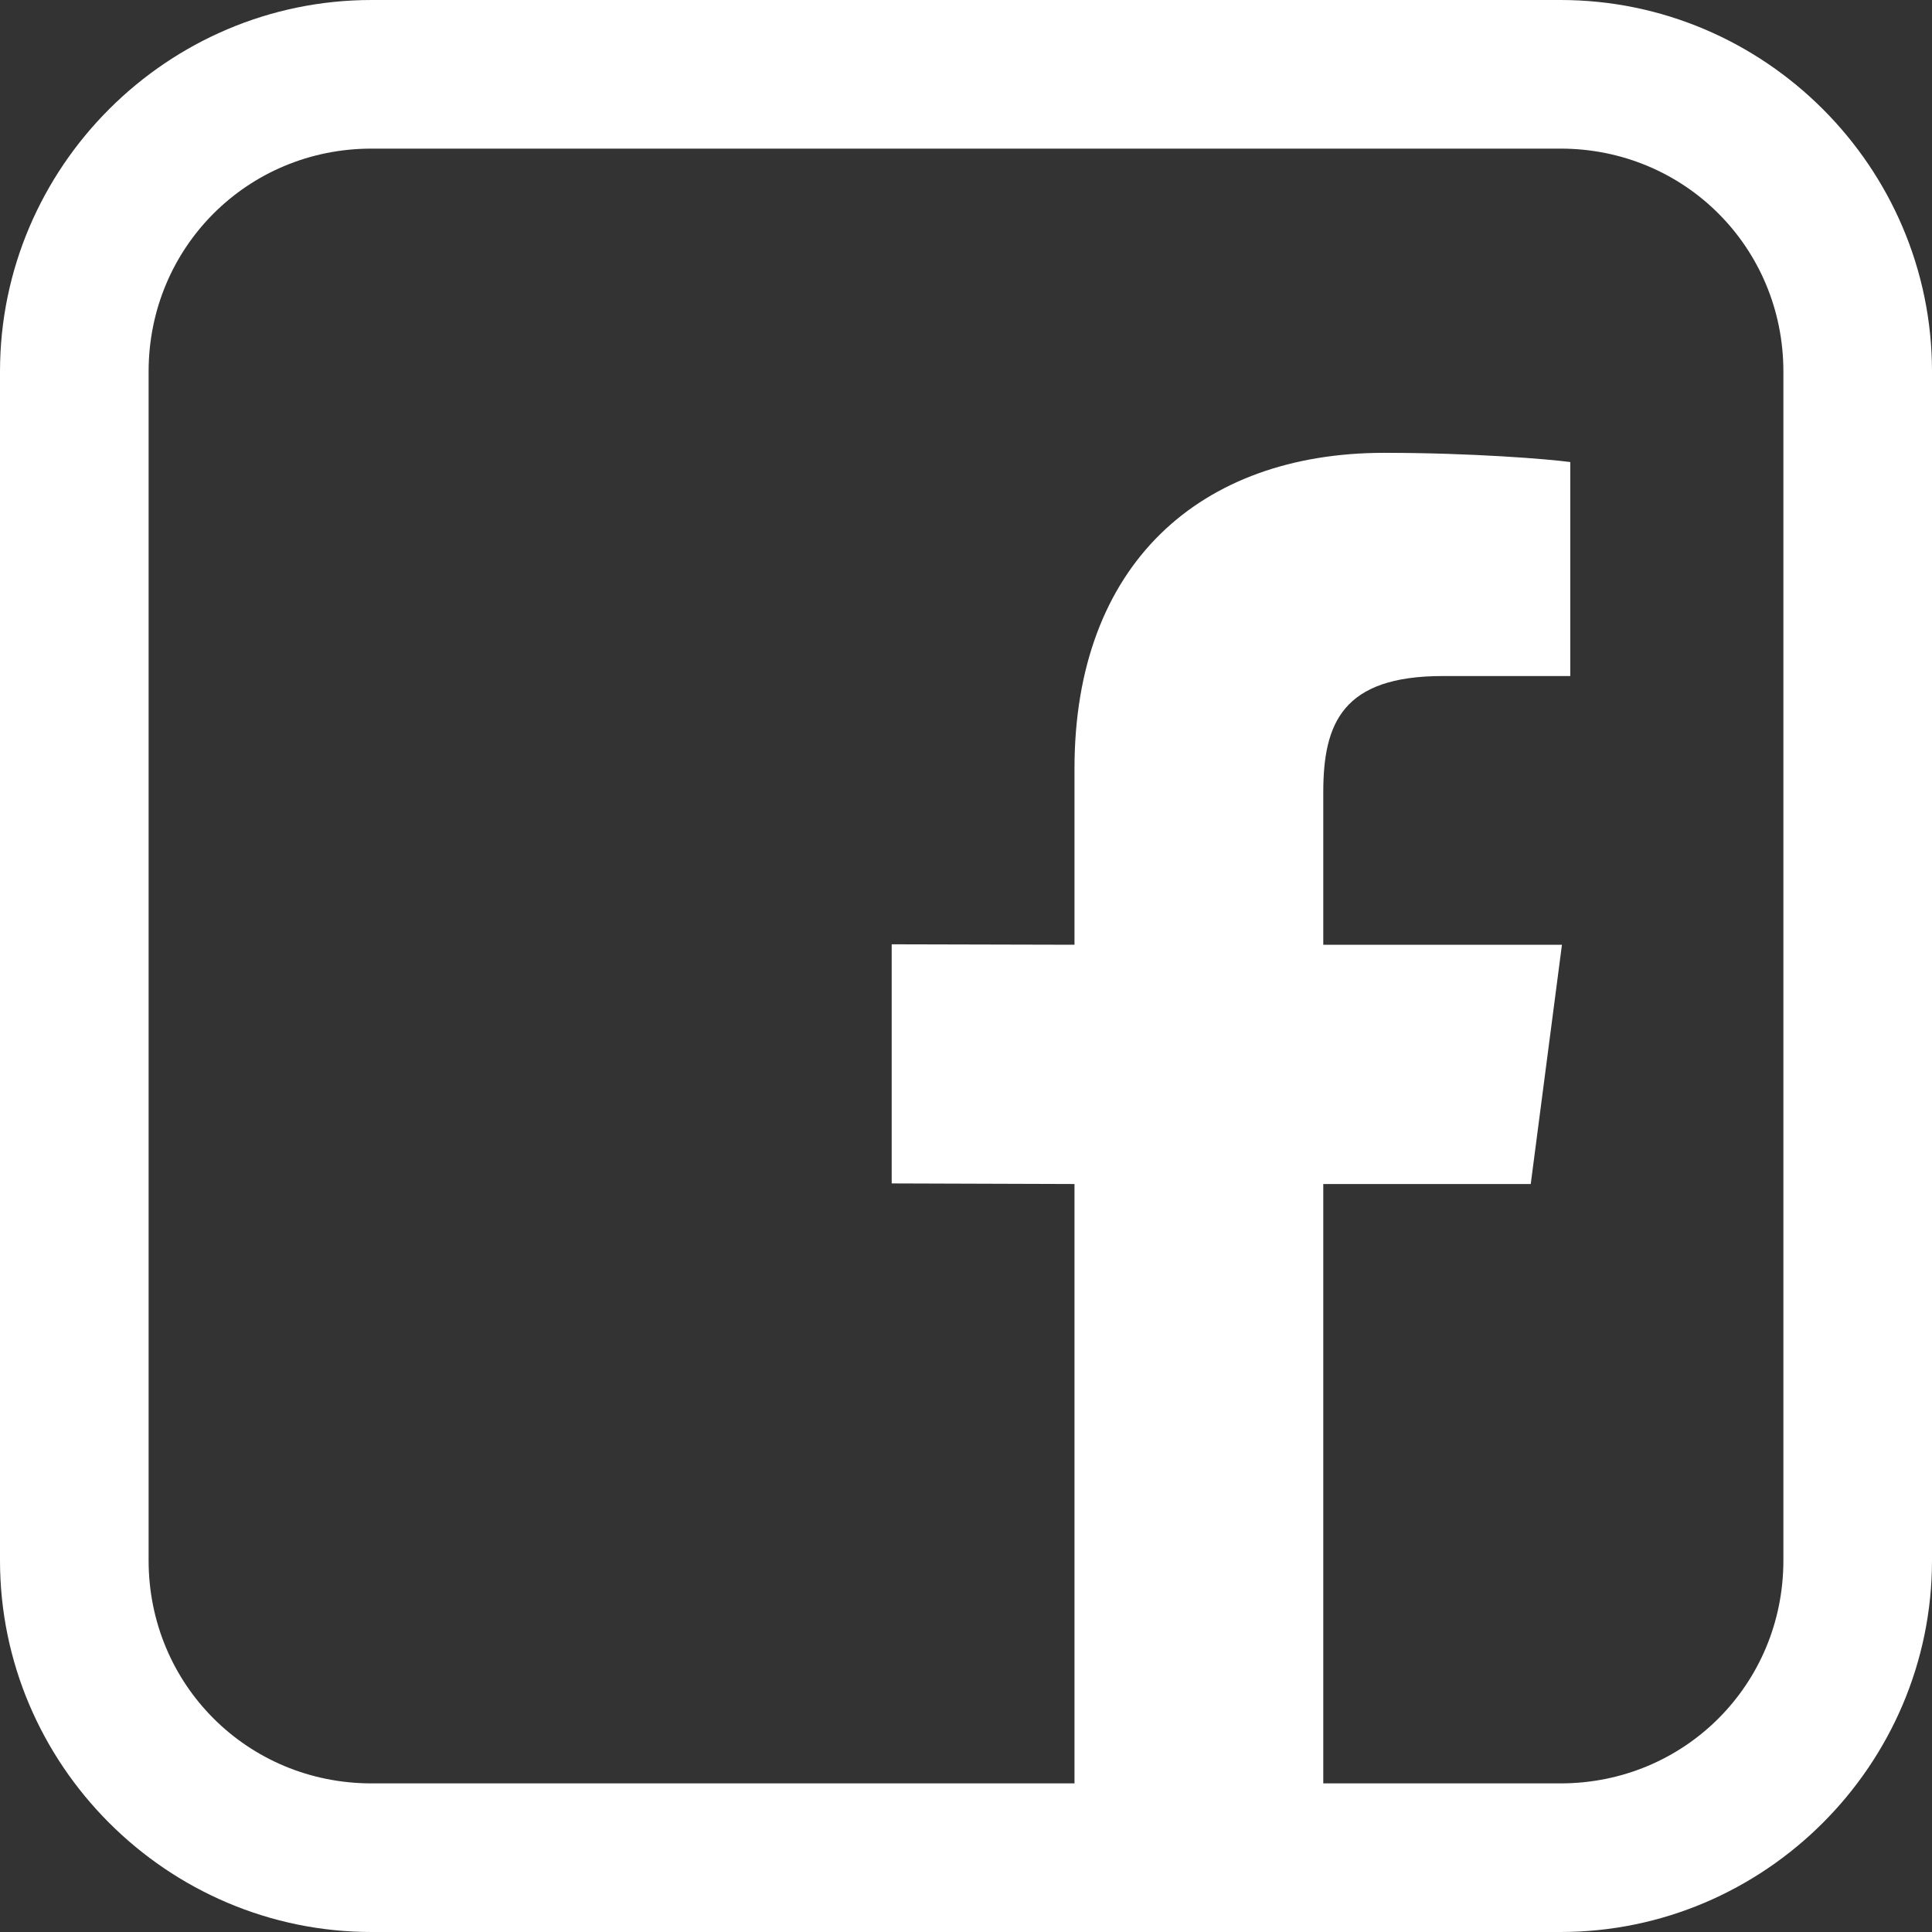 <?xml version="1.0" encoding="UTF-8" standalone="no"?>
<svg
   viewBox="0 0 208 208"
   width="26"
   height="26"
   fill-rule="nonzero"
   version="1.1"
   id="svg2280"
   sodipodi:docname="facebook.svg"
   inkscape:version="1.2 (dc2aeda, 2022-05-15)"
   xmlns:inkscape="http://www.inkscape.org/namespaces/inkscape"
   xmlns:sodipodi="http://sodipodi.sourceforge.net/DTD/sodipodi-0.dtd"
   xmlns="http://www.w3.org/2000/svg"
   xmlns:svg="http://www.w3.org/2000/svg">
  <rect x="0" y="0" width="208" height="208" fill="#333333" stroke="none"/>
  <defs
     id="defs2284" />
  <sodipodi:namedview
     id="namedview2282"
     pagecolor="#505050"
     bordercolor="#eeeeee"
     borderopacity="1"
     inkscape:showpageshadow="0"
     inkscape:pageopacity="0"
     inkscape:pagecheckerboard="0"
     inkscape:deskcolor="#505050"
     showgrid="false"
     inkscape:zoom="32.09375"
     inkscape:cx="7.8519961"
     inkscape:cy="14.005842"
     inkscape:window-width="2560"
     inkscape:window-height="1387"
     inkscape:window-x="0"
     inkscape:window-y="25"
     inkscape:window-maximized="1"
     inkscape:current-layer="svg2280" />
  <g
     fill="#ffffff"
     fill-rule="nonzero"
     stroke="none"
     stroke-width="1"
     stroke-linecap="butt"
     stroke-linejoin="miter"
     stroke-miterlimit="10"
     stroke-dasharray="none"
     stroke-dashoffset="0"
     font-family="none"
     font-weight="none"
     font-size="none"
     text-anchor="none"
     style="mix-blend-mode:normal"
     id="g2278"
     transform="translate(-16,-16)">
    <g
       transform="scale(16)"
       id="g2276">
      <path
         d="M 3.5,1 C 2.125,1 1,2.125 1,3.5 v 8 C 1,12.875 2.125,14 3.5,14 h 8 c 1.375,0 2.5,-1.125 2.5,-2.5 v -8 C 14,2.125 12.875,1 11.5,1 Z m 0,1 h 8 C 12.335,2 13,2.665 13,3.5 v 8 C 13,12.335 12.335,13 11.5,13 H 9.904 V 8.967 h 1.396 L 11.51,7.357 H 9.904 V 6.332 c 0,-0.466 0.13,-0.783 0.803,-0.783 h 0.859 V 4.109 c -0.149,-0.02 -0.659,-0.062 -1.252,-0.062 -1.238,0 -2.084,0.749 -2.084,2.125 V 7.357 L 7,7.354 v 1.609 l 1.23,0.004 v 4.033 H 3.5 c -0.835,0 -1.5,-0.665 -1.5,-1.5 v -8 c 0,-0.835 0.665,-1.5 1.5,-1.5 z"
         id="path2274" />
    </g>
  </g>
</svg>

